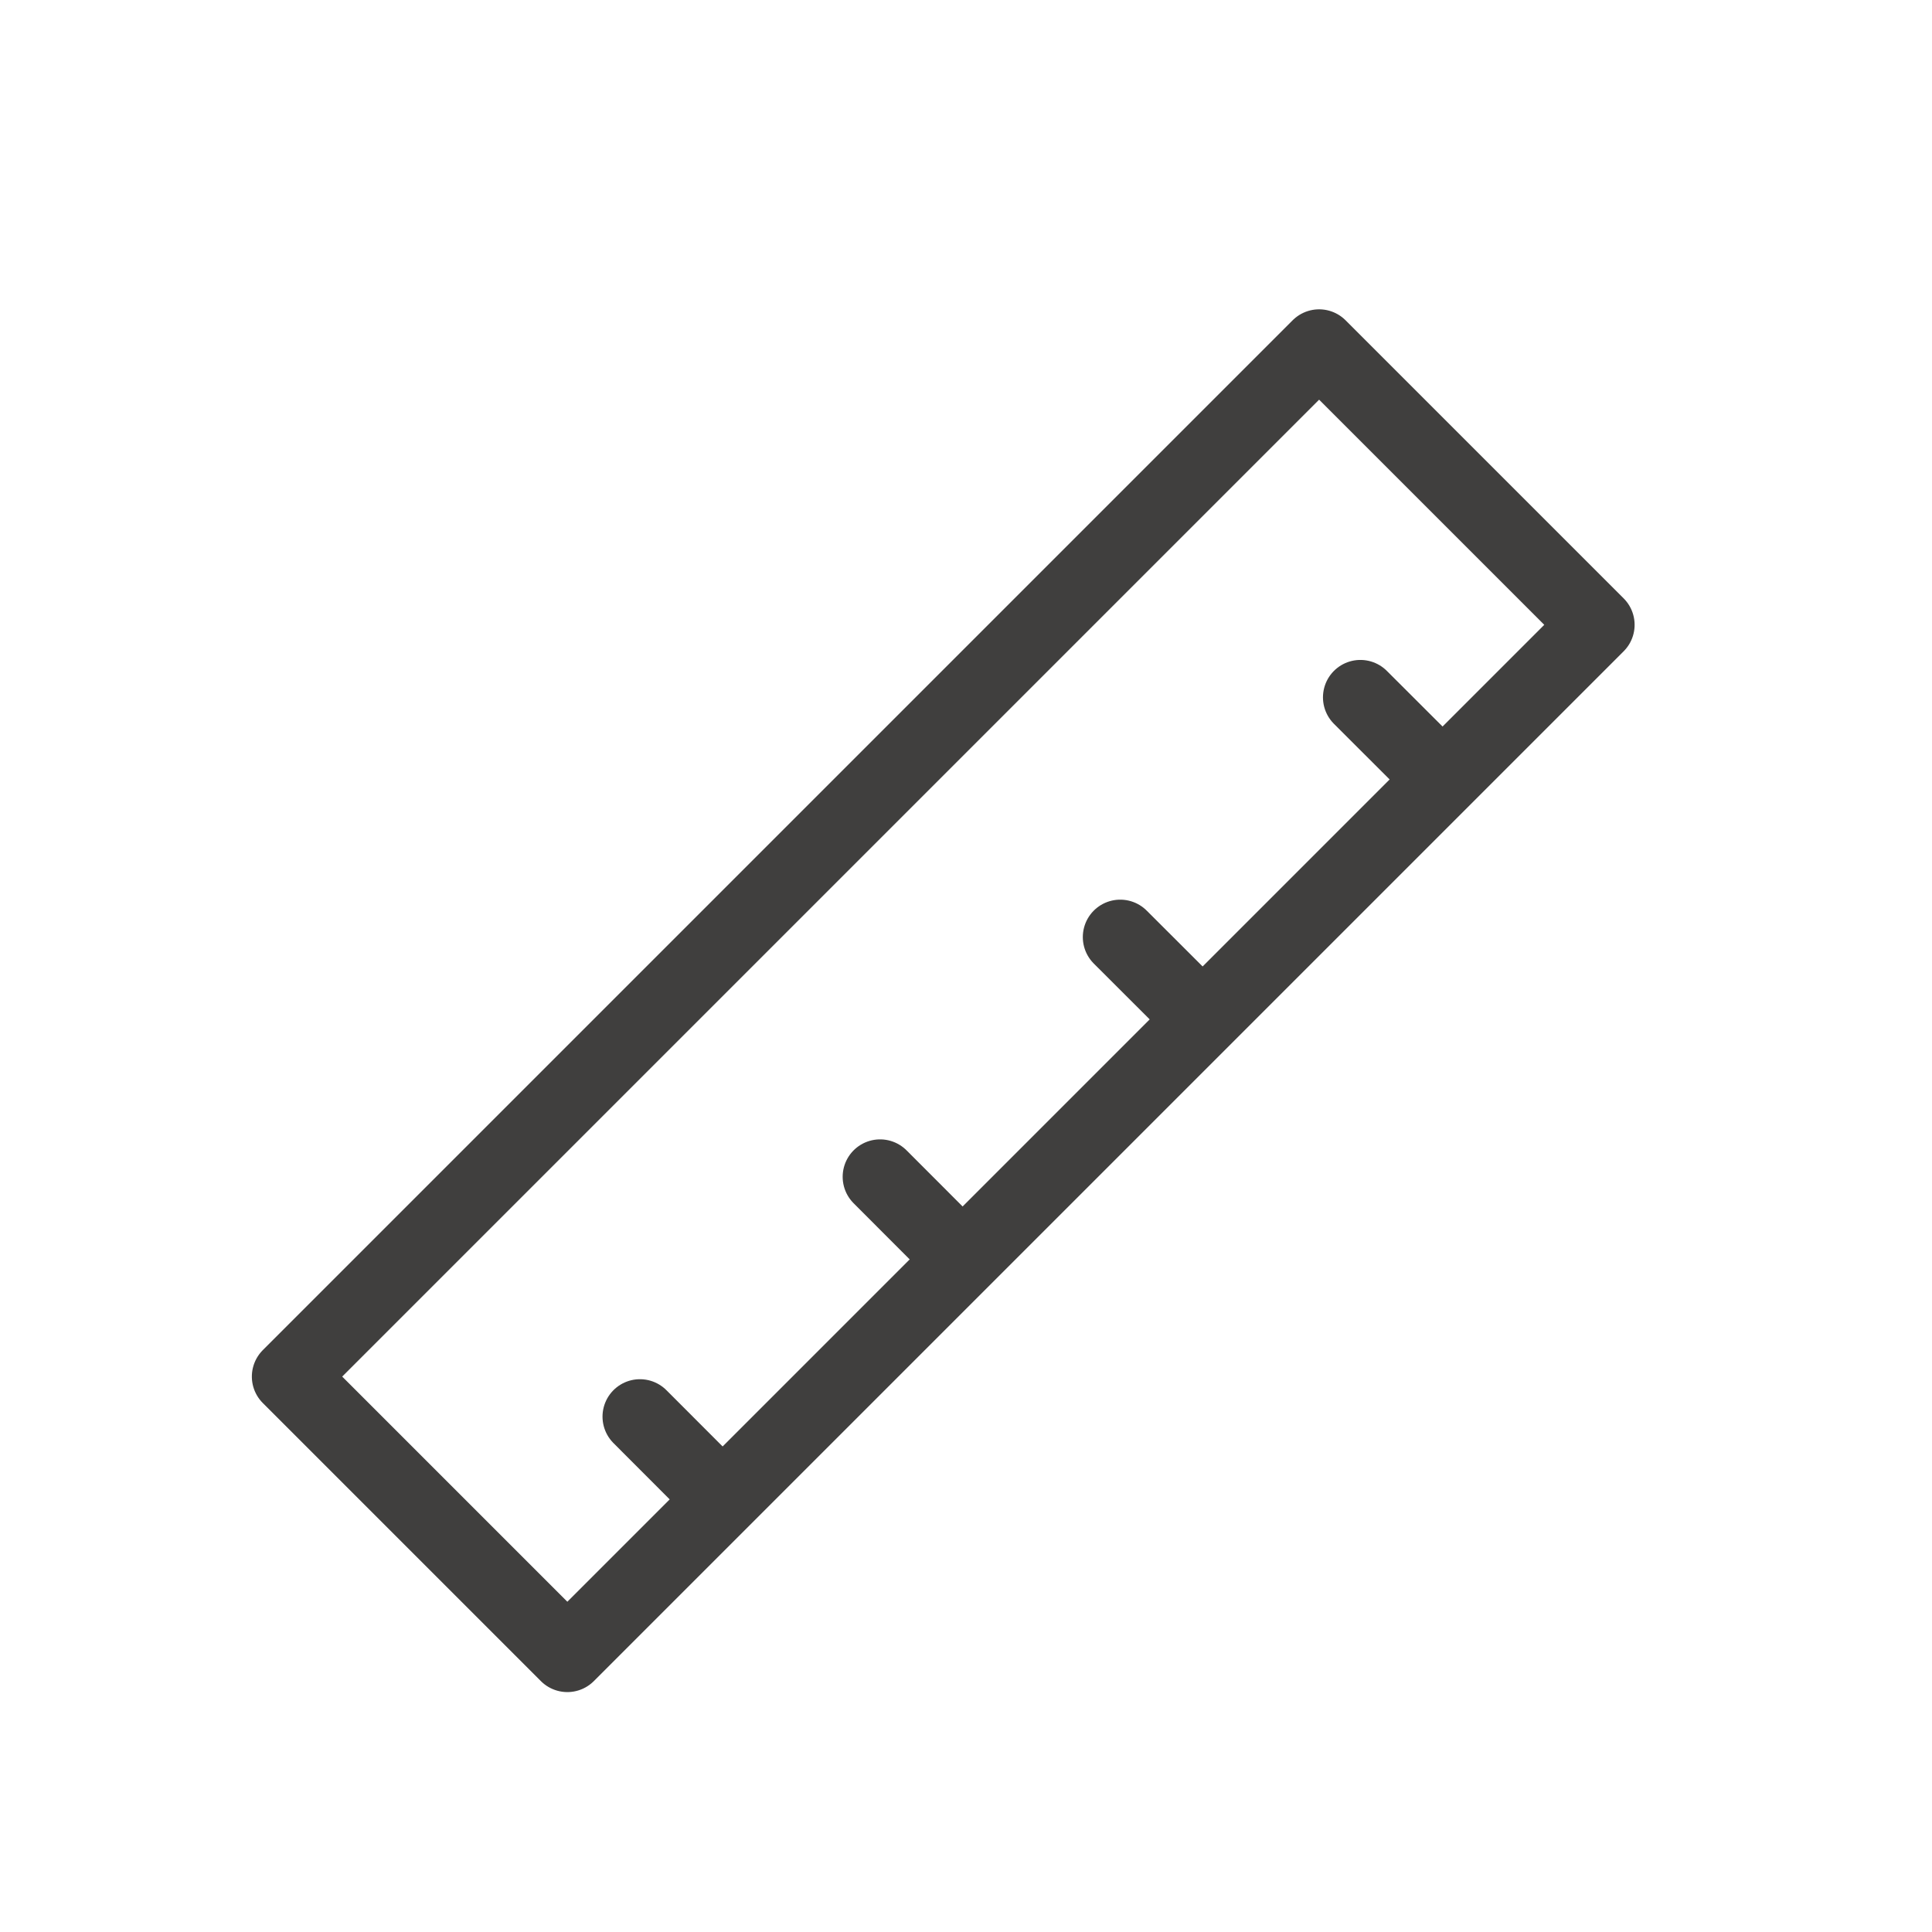 <svg xmlns="http://www.w3.org/2000/svg" viewBox="0 0 180.69 180.69">
<defs>
<style>
.a,.b,.c{fill:none;}
.a{stroke:#403f3e;stroke-linecap:round;stroke-linejoin:round;stroke-width:7px;}
.c{stroke:transparent;}
</style>
</defs>
<title>lineal</title>
<rect class="a" x="20.11" y="75.2" width="136.21" height="36.78" transform="translate(-40.34 89.79) rotate(-45)"/>
<line class="a" x1="127.23" y1="65.22" x2="134.66" y2="72.64"/>
<line class="a" x1="104.77" y1="87.64" x2="112.2" y2="95.06"/>
<line class="a" x1="82.31" y1="110.06" x2="89.73" y2="117.49"/>
<line class="a" x1="59.85" y1="132.49" x2="67.27" y2="139.92"/>
<rect class="c" x="0.5" y="0.5" width="179.69" height="179.69"/>
</svg>